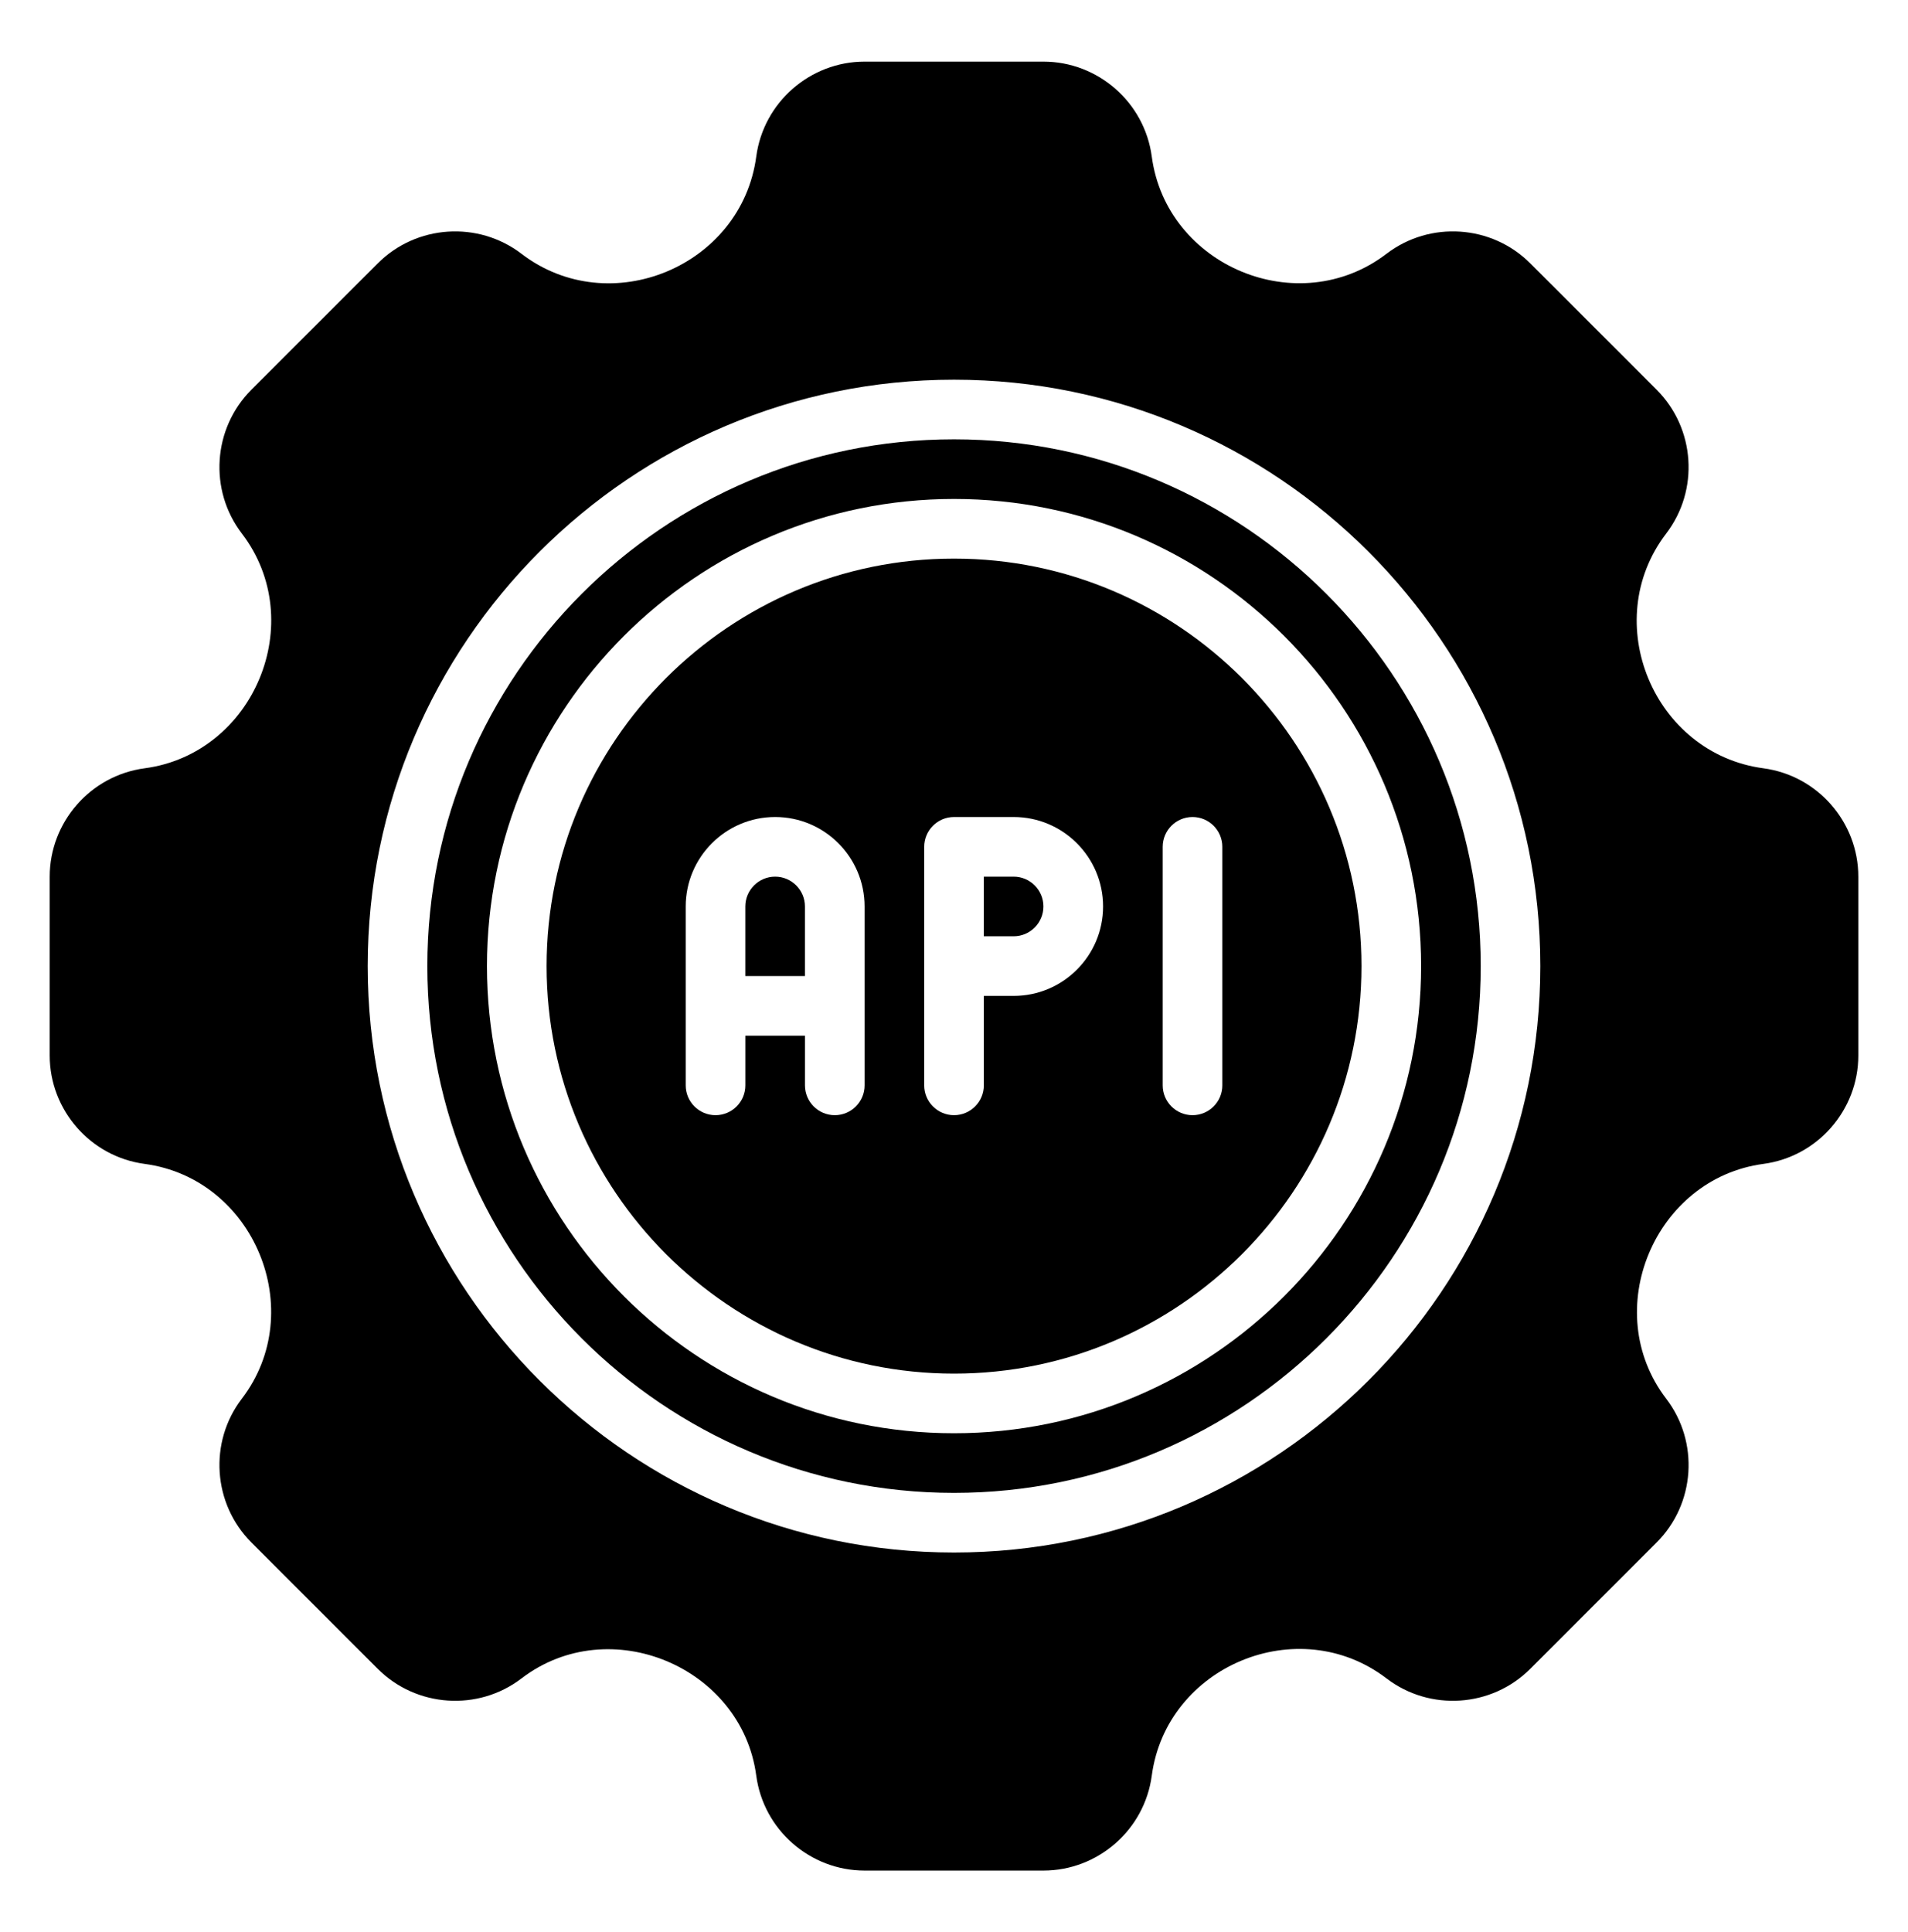 <svg width="80" height="81" viewBox="0 0 80 81" fill="none" xmlns="http://www.w3.org/2000/svg">
<path d="M32.5 36.75C31.811 36.75 31.25 37.311 31.25 38V40.917H33.75V38C33.75 37.311 33.189 36.75 32.5 36.75Z" fill="black"/>
<path d="M40.001 18.417C27.824 18.417 17.918 28.323 17.918 40.5C17.918 52.677 27.824 62.584 40.001 62.584C52.178 62.584 62.085 52.677 62.085 40.5C62.085 28.323 52.178 18.417 40.001 18.417ZM40.001 60.084C29.203 60.084 20.418 51.299 20.418 40.5C20.418 29.702 29.203 20.917 40.001 20.917C50.8 20.917 59.585 29.702 59.585 40.5C59.585 51.299 50.8 60.084 40.001 60.084Z" fill="black"/>
<path d="M40.001 23.417C30.581 23.417 22.918 31.081 22.918 40.5C22.918 49.92 30.581 57.584 40.001 57.584C49.421 57.584 57.085 49.92 57.085 40.5C57.085 31.081 49.421 23.417 40.001 23.417ZM36.251 45.5C36.251 46.19 35.691 46.75 35.001 46.75C34.311 46.75 33.751 46.19 33.751 45.5V43.417H31.251V45.5C31.251 46.19 30.691 46.75 30.001 46.75C29.311 46.75 28.751 46.19 28.751 45.5V38C28.751 35.932 30.433 34.25 32.501 34.25C34.569 34.25 36.251 35.932 36.251 38V45.5ZM42.501 41.75H41.251V45.5C41.251 46.19 40.691 46.75 40.001 46.75C39.311 46.75 38.751 46.19 38.751 45.5V35.5C38.751 34.81 39.311 34.25 40.001 34.25H42.501C44.569 34.25 46.251 35.932 46.251 38C46.251 40.068 44.569 41.75 42.501 41.75ZM51.251 45.5C51.251 46.19 50.691 46.75 50.001 46.75C49.311 46.75 48.751 46.19 48.751 45.5V35.5C48.751 34.81 49.311 34.25 50.001 34.25C50.691 34.25 51.251 34.81 51.251 35.5V45.5Z" fill="black"/>
<path d="M42.5 36.75H41.25V39.25H42.5C43.189 39.25 43.75 38.689 43.75 38C43.75 37.311 43.189 36.75 42.5 36.75Z" fill="black"/>
<path d="M73.939 32.208C69.331 31.593 67.034 26.062 69.862 22.365C71.252 20.547 71.08 17.957 69.462 16.339L64.161 11.039C62.543 9.421 59.955 9.249 58.136 10.638C54.433 13.468 48.904 11.155 48.292 6.561C47.99 4.293 46.037 2.583 43.749 2.583H36.252C33.965 2.583 32.012 4.293 31.709 6.561C31.094 11.169 25.564 13.469 21.865 10.639C20.046 9.249 17.458 9.421 15.841 11.039L10.539 16.339C8.922 17.957 8.749 20.547 10.139 22.364C12.966 26.061 10.65 31.598 6.062 32.208C3.794 32.511 2.084 34.464 2.084 36.752V44.248C2.084 46.536 3.794 48.489 6.062 48.792C10.657 49.406 12.956 54.953 10.139 58.636C8.749 60.454 8.922 63.043 10.539 64.66L15.84 69.961C17.457 71.579 20.048 71.752 21.865 70.362C25.55 67.544 31.101 69.873 31.709 74.439C32.012 76.707 33.965 78.417 36.252 78.417H43.749C46.036 78.417 47.99 76.707 48.292 74.439C48.908 69.83 54.441 67.537 58.136 70.362C59.955 71.752 62.543 71.579 64.161 69.961L69.462 64.66C71.081 63.043 71.252 60.453 69.862 58.636C67.043 54.952 69.37 49.4 73.939 48.792C76.207 48.489 77.917 46.536 77.917 44.249V36.752C77.917 34.464 76.208 32.511 73.939 32.208ZM40.001 65.084C26.445 65.084 15.417 54.056 15.417 40.5C15.417 26.945 26.445 15.917 40.001 15.917C53.556 15.917 64.584 26.945 64.584 40.5C64.584 54.056 53.556 65.084 40.001 65.084Z" fill="black"/>
</svg>
